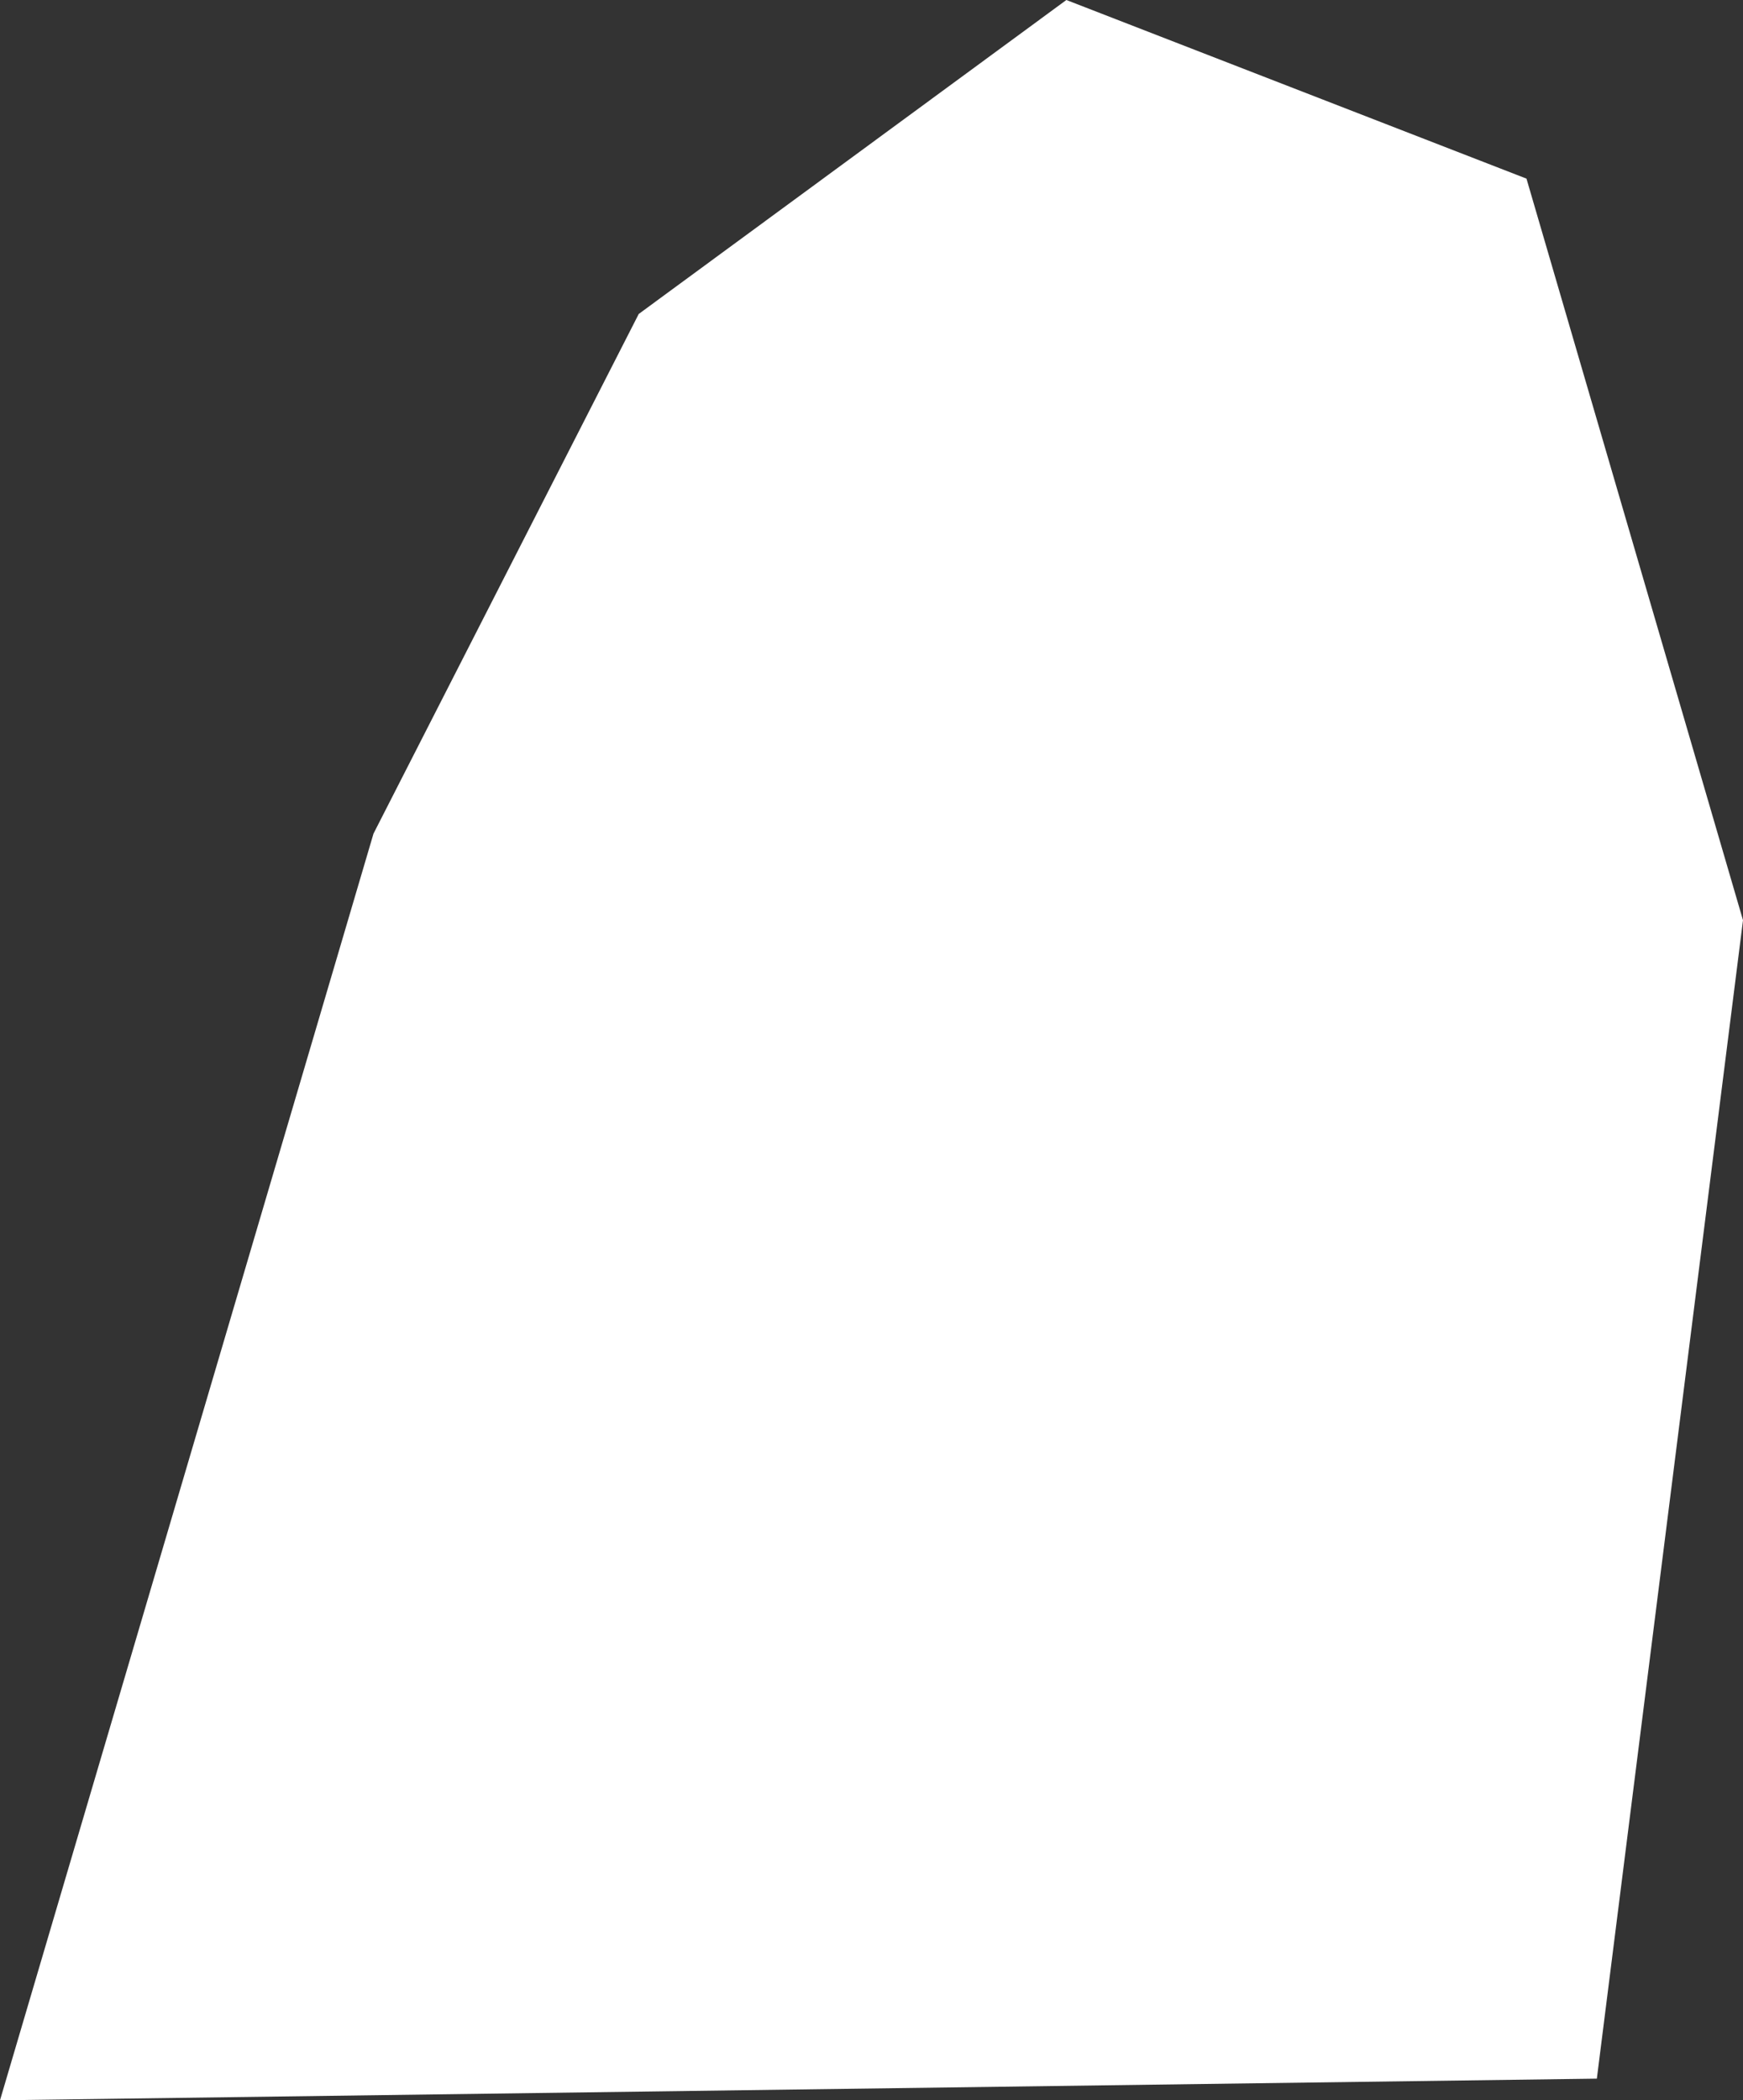 <?xml version="1.0" encoding="UTF-8" standalone="no"?>
<svg xmlns:xlink="http://www.w3.org/1999/xlink" height="19.4px" width="16.1px" xmlns="http://www.w3.org/2000/svg">
  <rect width="100%" height="100%" fill="#333333" stroke="none"/>
  <g transform="matrix(1.0, 0.0, 0.0, 1.0, 0.0, 0.0)">
    <path d="M16.1 8.5 L14.75 19.2 0.0 19.4 3.45 7.7 5.9 2.9 9.85 0.0 14.1 1.65 16.1 8.5" fill="#ffffff" fill-rule="evenodd" stroke="none"/>
  </g>
</svg>
